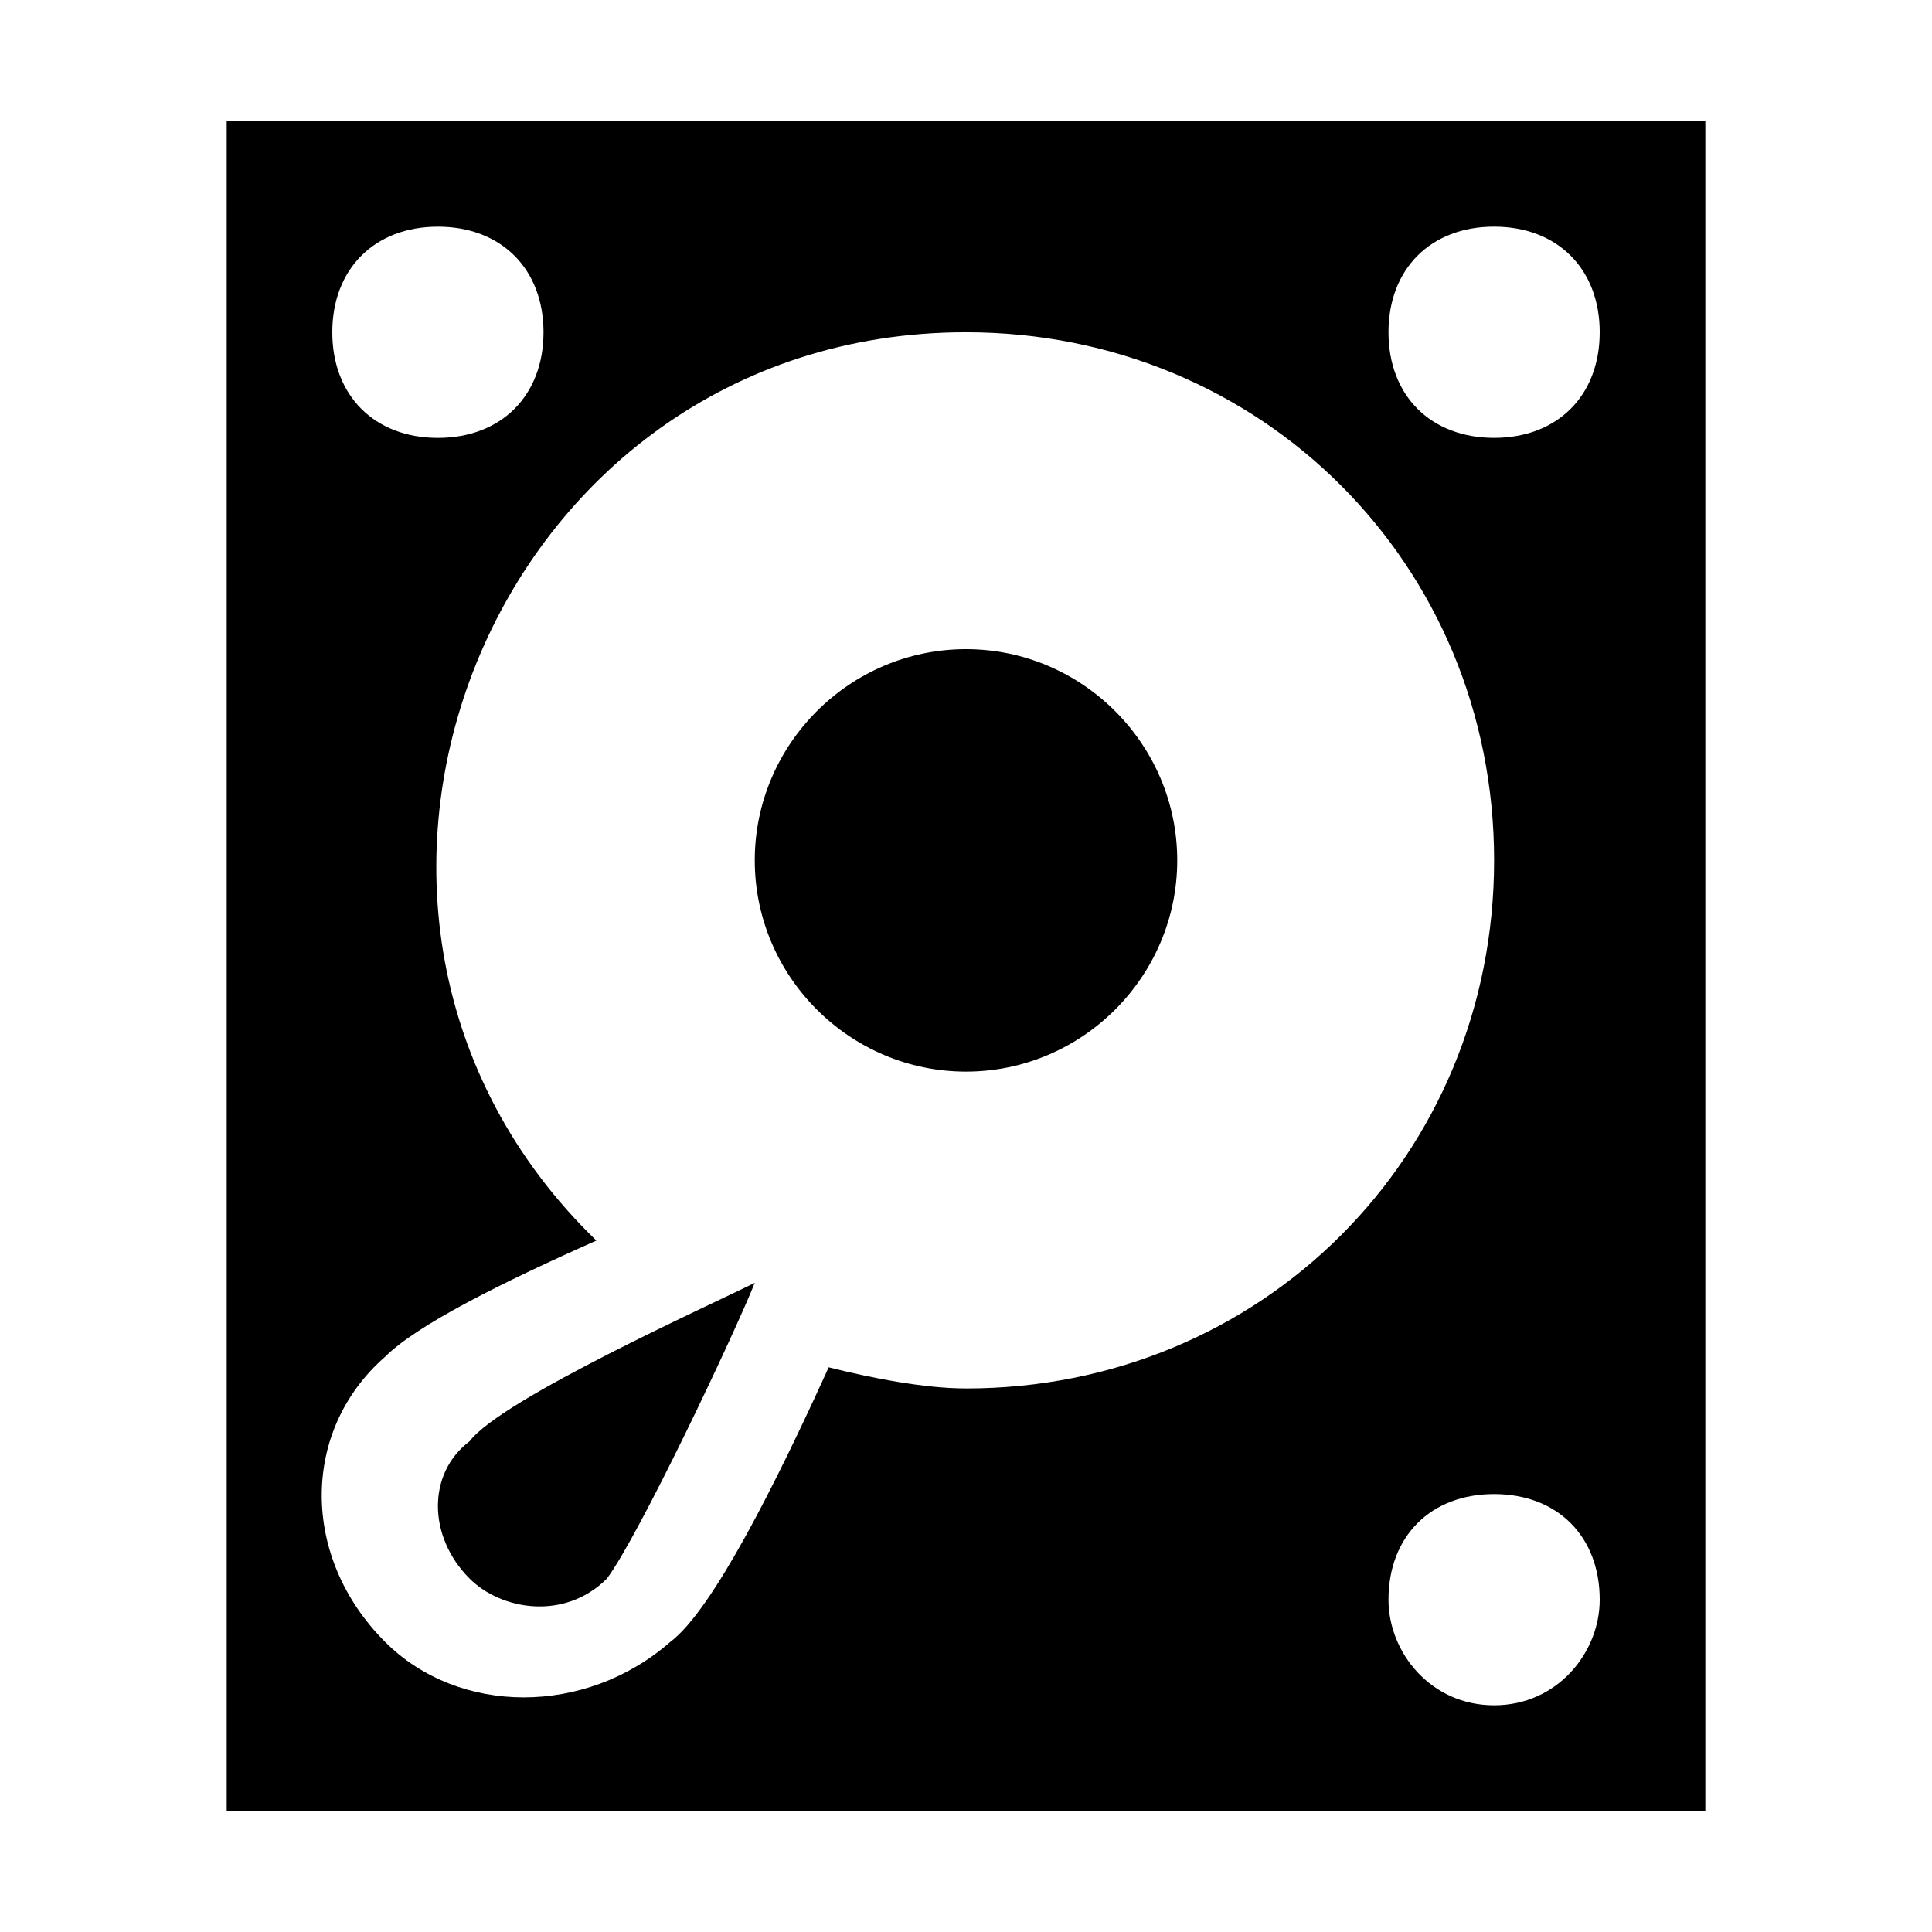 <?xml version="1.0" encoding="UTF-8"?>
<!-- Uploaded to: SVG Find, www.svgrepo.com, Generator: SVG Find Mixer Tools -->
<svg fill="#000000" width="800px" height="800px" version="1.1" viewBox="144 144 512 512" xmlns="http://www.w3.org/2000/svg">
 <g>
  <path d="m595.93 176.08h-391.85v447.83h391.85zm-335.88 27.992c16.793 0 27.988 11.195 27.988 27.988s-11.195 27.988-27.988 27.988-27.988-11.195-27.988-27.988 11.195-27.988 27.988-27.988zm139.95 307.88c-11.195 0-25.191-2.801-36.387-5.598-13.996 30.789-30.789 64.375-41.984 72.773-22.391 19.594-55.98 19.594-75.57 0-22.391-22.391-22.391-55.98 0-75.57 8.398-8.398 30.789-19.594 55.98-30.789-89.57-86.77-27.992-240.71 97.961-240.71 78.371 0 139.95 61.578 139.95 139.95 0 78.371-61.578 139.95-139.95 139.95zm139.95 83.969c-16.793 0-27.988-13.996-27.988-27.988 0-16.793 11.195-27.988 27.988-27.988 16.793 0 27.988 11.195 27.988 27.988 0 13.992-11.195 27.988-27.988 27.988zm0-335.88c-16.793 0-27.988-11.195-27.988-27.988s11.195-27.988 27.988-27.988c16.793 0 27.988 11.195 27.988 27.988s-11.195 27.988-27.988 27.988z"/>
  <path d="m268.45 562.34c8.398 8.398 25.191 11.195 36.387 0 8.395-11.195 33.586-64.375 39.184-78.371-11.195 5.598-67.176 30.789-75.57 41.984-11.195 8.398-11.195 25.191 0 36.387z"/>
  <path d="m400 316.03c-30.789 0-55.98 25.191-55.98 55.977 0 30.789 25.191 55.98 55.98 55.98s55.98-25.191 55.98-55.98c-0.004-30.785-25.195-55.977-55.98-55.977z"/>
 </g>
</svg>